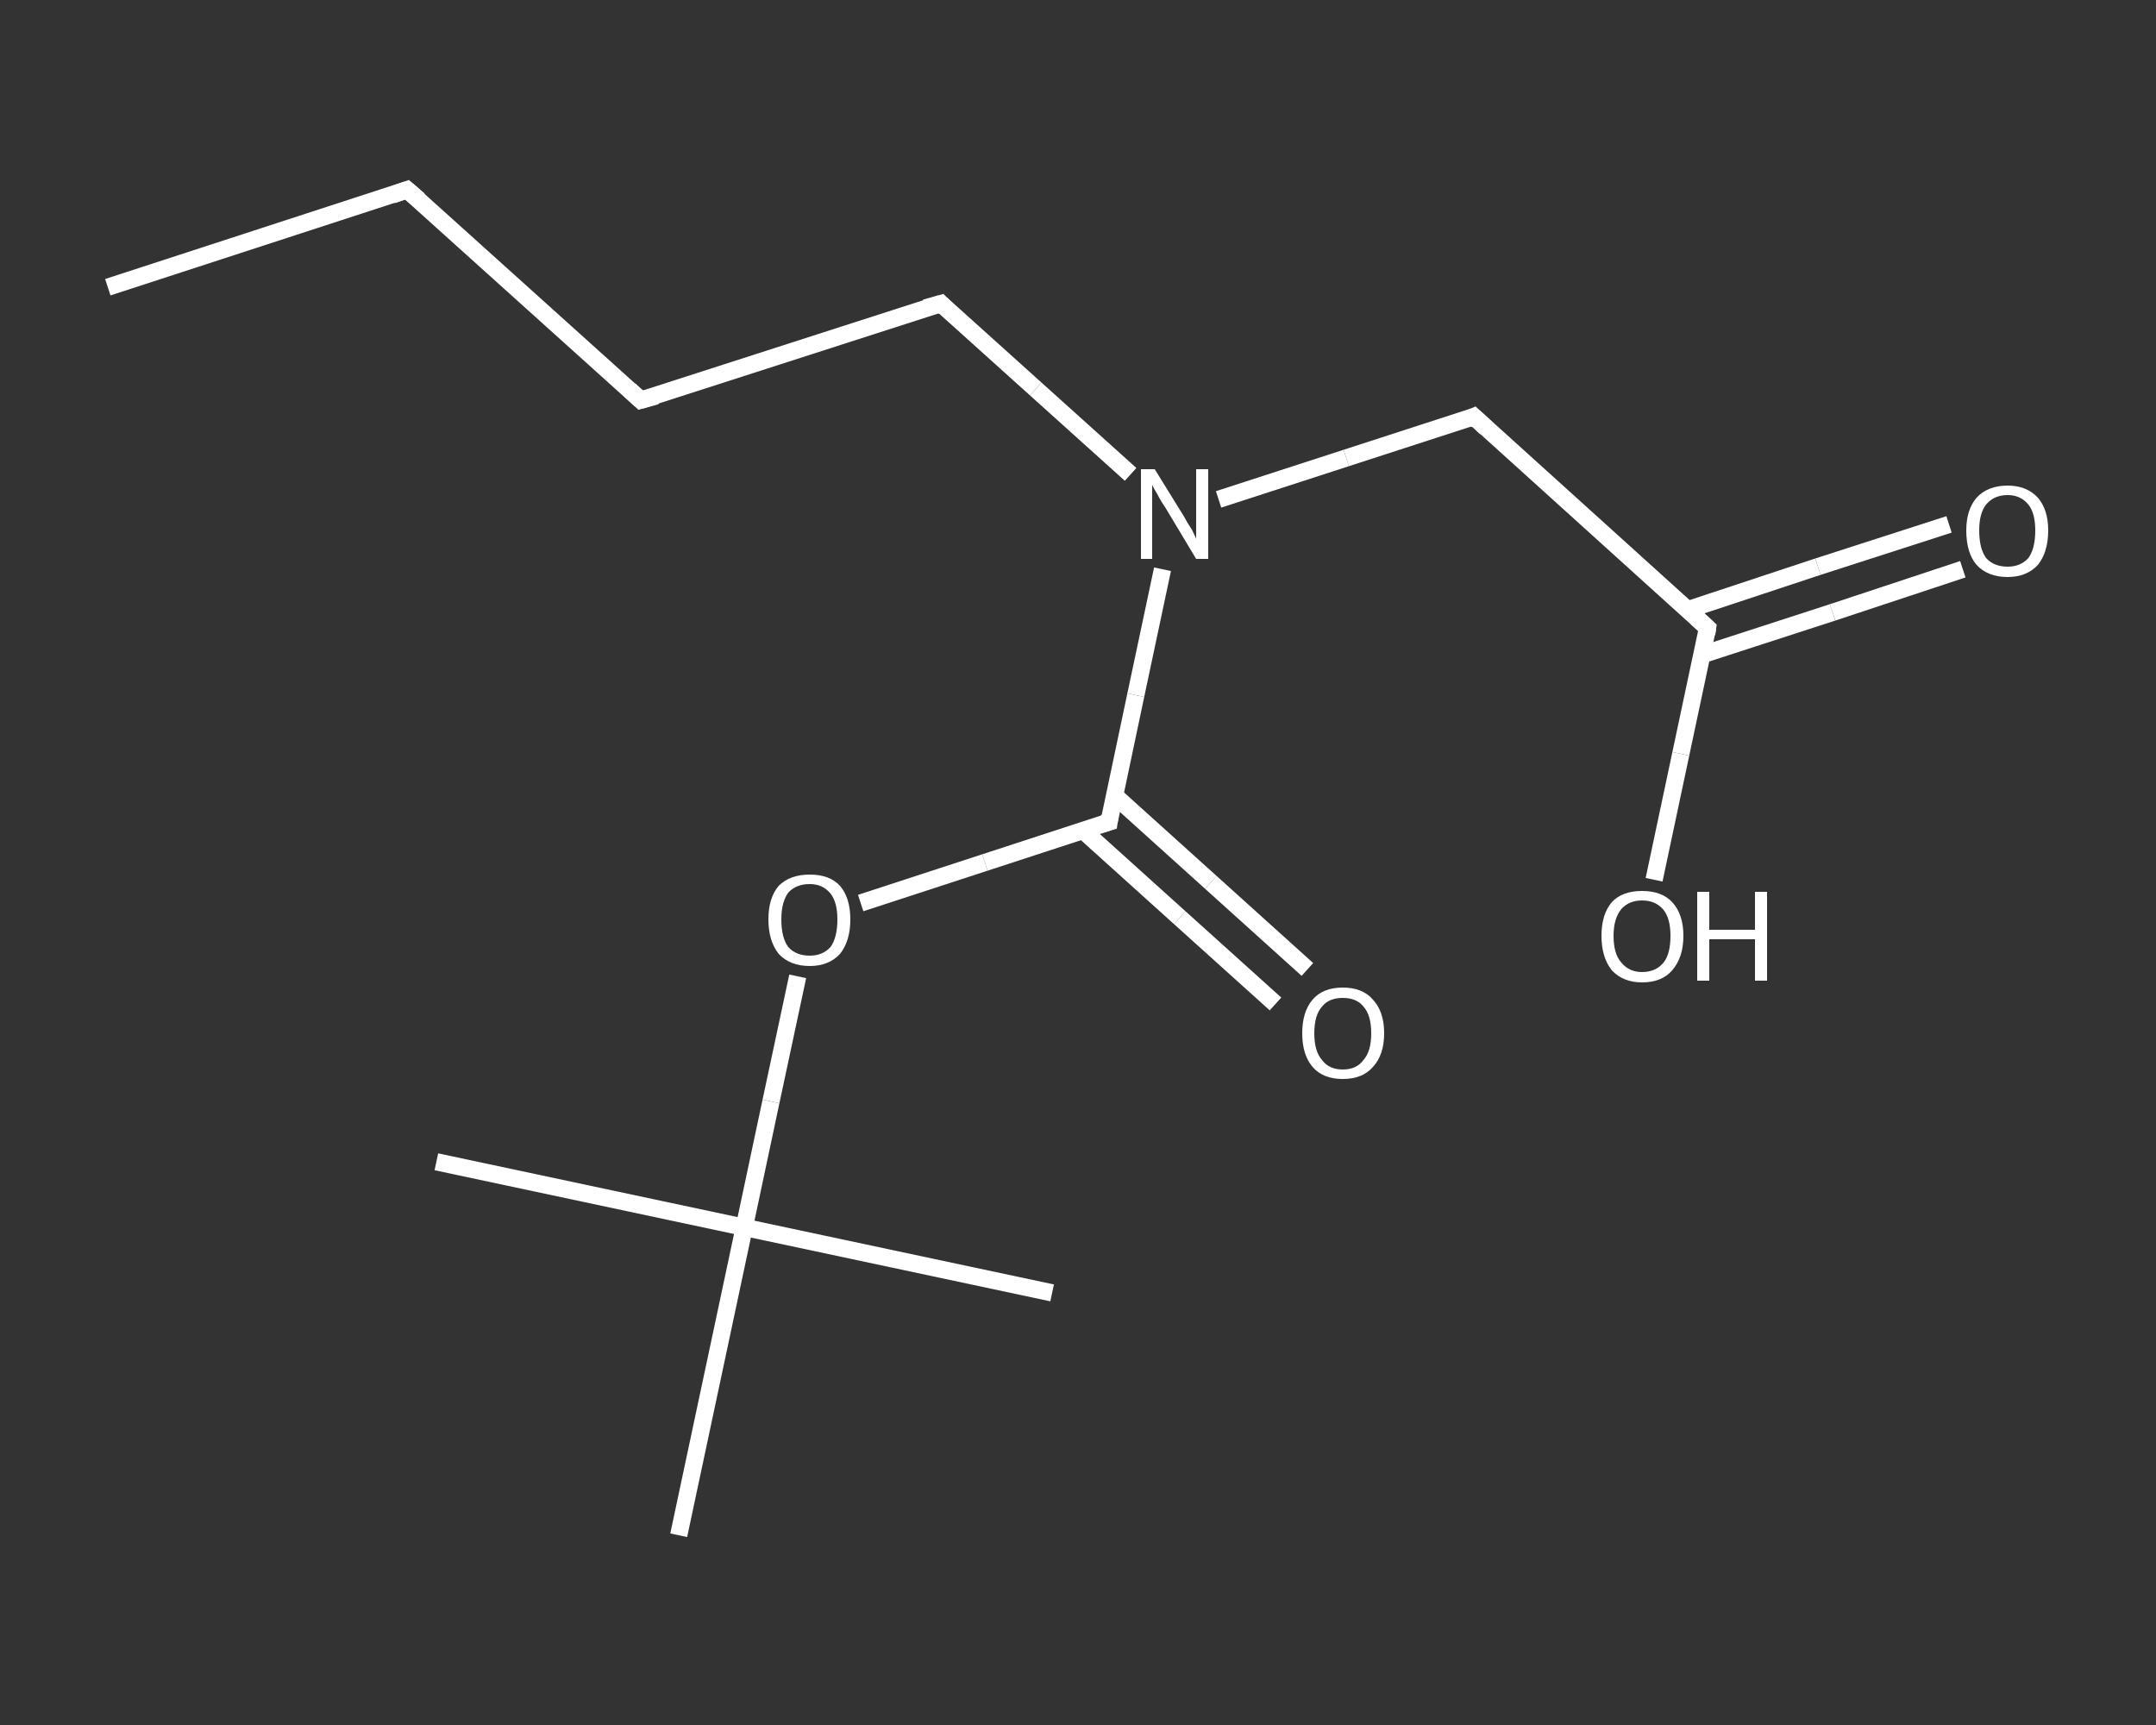 <?xml version='1.0' encoding='iso-8859-1'?>
<svg version='1.1' baseProfile='full'
              xmlns='http://www.w3.org/2000/svg'
                      xmlns:rdkit='http://www.rdkit.org/xml'
                      xmlns:xlink='http://www.w3.org/1999/xlink'
                  xml:space='preserve'
width='250px' height='200px' viewBox='0 0 250 200'>
<rect x="0" y="0" width="250" height="200" fill="#333333" stroke="none"/>
<!-- END OF HEADER -->
<rect style='opacity:1.0;fill:transparent;stroke:none' width='250.0' height='200.0' x='0.0' y='0.0'> </rect>
<path class='bond-0 atom-0 atom-1' d='M 12.5,33.3 L 47.2,22.0' style='fill:none;fill-rule:evenodd;stroke:#FFFFFF;stroke-width:2.0px;stroke-linecap:butt;stroke-linejoin:miter;stroke-opacity:1' />
<path class='bond-1 atom-1 atom-2' d='M 47.2,22.0 L 74.3,46.4' style='fill:none;fill-rule:evenodd;stroke:#FFFFFF;stroke-width:2.0px;stroke-linecap:butt;stroke-linejoin:miter;stroke-opacity:1' />
<path class='bond-2 atom-2 atom-3' d='M 74.3,46.4 L 109.1,35.2' style='fill:none;fill-rule:evenodd;stroke:#FFFFFF;stroke-width:2.0px;stroke-linecap:butt;stroke-linejoin:miter;stroke-opacity:1' />
<path class='bond-3 atom-3 atom-4' d='M 109.1,35.2 L 120.1,45.1' style='fill:none;fill-rule:evenodd;stroke:#FFFFFF;stroke-width:2.0px;stroke-linecap:butt;stroke-linejoin:miter;stroke-opacity:1' />
<path class='bond-3 atom-3 atom-4' d='M 120.1,45.1 L 131.1,55.0' style='fill:none;fill-rule:evenodd;stroke:#FFFFFF;stroke-width:2.0px;stroke-linecap:butt;stroke-linejoin:miter;stroke-opacity:1' />
<path class='bond-4 atom-4 atom-5' d='M 141.3,57.9 L 156.1,53.1' style='fill:none;fill-rule:evenodd;stroke:#FFFFFF;stroke-width:2.0px;stroke-linecap:butt;stroke-linejoin:miter;stroke-opacity:1' />
<path class='bond-4 atom-4 atom-5' d='M 156.1,53.1 L 170.9,48.3' style='fill:none;fill-rule:evenodd;stroke:#FFFFFF;stroke-width:2.0px;stroke-linecap:butt;stroke-linejoin:miter;stroke-opacity:1' />
<path class='bond-5 atom-5 atom-6' d='M 170.9,48.3 L 198.0,72.8' style='fill:none;fill-rule:evenodd;stroke:#FFFFFF;stroke-width:2.0px;stroke-linecap:butt;stroke-linejoin:miter;stroke-opacity:1' />
<path class='bond-6 atom-6 atom-7' d='M 197.4,75.9 L 212.5,71.0' style='fill:none;fill-rule:evenodd;stroke:#FFFFFF;stroke-width:2.0px;stroke-linecap:butt;stroke-linejoin:miter;stroke-opacity:1' />
<path class='bond-6 atom-6 atom-7' d='M 212.5,71.0 L 227.6,66.0' style='fill:none;fill-rule:evenodd;stroke:#FFFFFF;stroke-width:2.0px;stroke-linecap:butt;stroke-linejoin:miter;stroke-opacity:1' />
<path class='bond-6 atom-6 atom-7' d='M 195.7,70.7 L 210.8,65.7' style='fill:none;fill-rule:evenodd;stroke:#FFFFFF;stroke-width:2.0px;stroke-linecap:butt;stroke-linejoin:miter;stroke-opacity:1' />
<path class='bond-6 atom-6 atom-7' d='M 210.8,65.7 L 226.0,60.8' style='fill:none;fill-rule:evenodd;stroke:#FFFFFF;stroke-width:2.0px;stroke-linecap:butt;stroke-linejoin:miter;stroke-opacity:1' />
<path class='bond-7 atom-6 atom-8' d='M 198.0,72.8 L 194.9,87.4' style='fill:none;fill-rule:evenodd;stroke:#FFFFFF;stroke-width:2.0px;stroke-linecap:butt;stroke-linejoin:miter;stroke-opacity:1' />
<path class='bond-7 atom-6 atom-8' d='M 194.9,87.4 L 191.8,102.0' style='fill:none;fill-rule:evenodd;stroke:#FFFFFF;stroke-width:2.0px;stroke-linecap:butt;stroke-linejoin:miter;stroke-opacity:1' />
<path class='bond-8 atom-4 atom-9' d='M 134.8,66.0 L 131.7,80.6' style='fill:none;fill-rule:evenodd;stroke:#FFFFFF;stroke-width:2.0px;stroke-linecap:butt;stroke-linejoin:miter;stroke-opacity:1' />
<path class='bond-8 atom-4 atom-9' d='M 131.7,80.6 L 128.6,95.3' style='fill:none;fill-rule:evenodd;stroke:#FFFFFF;stroke-width:2.0px;stroke-linecap:butt;stroke-linejoin:miter;stroke-opacity:1' />
<path class='bond-9 atom-9 atom-10' d='M 125.6,96.3 L 136.8,106.4' style='fill:none;fill-rule:evenodd;stroke:#FFFFFF;stroke-width:2.0px;stroke-linecap:butt;stroke-linejoin:miter;stroke-opacity:1' />
<path class='bond-9 atom-9 atom-10' d='M 136.8,106.4 L 147.9,116.4' style='fill:none;fill-rule:evenodd;stroke:#FFFFFF;stroke-width:2.0px;stroke-linecap:butt;stroke-linejoin:miter;stroke-opacity:1' />
<path class='bond-9 atom-9 atom-10' d='M 129.2,92.2 L 140.4,102.3' style='fill:none;fill-rule:evenodd;stroke:#FFFFFF;stroke-width:2.0px;stroke-linecap:butt;stroke-linejoin:miter;stroke-opacity:1' />
<path class='bond-9 atom-9 atom-10' d='M 140.4,102.3 L 151.6,112.4' style='fill:none;fill-rule:evenodd;stroke:#FFFFFF;stroke-width:2.0px;stroke-linecap:butt;stroke-linejoin:miter;stroke-opacity:1' />
<path class='bond-10 atom-9 atom-11' d='M 128.6,95.3 L 114.2,100.0' style='fill:none;fill-rule:evenodd;stroke:#FFFFFF;stroke-width:2.0px;stroke-linecap:butt;stroke-linejoin:miter;stroke-opacity:1' />
<path class='bond-10 atom-9 atom-11' d='M 114.2,100.0 L 99.8,104.7' style='fill:none;fill-rule:evenodd;stroke:#FFFFFF;stroke-width:2.0px;stroke-linecap:butt;stroke-linejoin:miter;stroke-opacity:1' />
<path class='bond-11 atom-11 atom-12' d='M 92.5,113.2 L 89.4,127.7' style='fill:none;fill-rule:evenodd;stroke:#FFFFFF;stroke-width:2.0px;stroke-linecap:butt;stroke-linejoin:miter;stroke-opacity:1' />
<path class='bond-11 atom-11 atom-12' d='M 89.4,127.7 L 86.3,142.3' style='fill:none;fill-rule:evenodd;stroke:#FFFFFF;stroke-width:2.0px;stroke-linecap:butt;stroke-linejoin:miter;stroke-opacity:1' />
<path class='bond-12 atom-12 atom-13' d='M 86.3,142.3 L 50.6,134.7' style='fill:none;fill-rule:evenodd;stroke:#FFFFFF;stroke-width:2.0px;stroke-linecap:butt;stroke-linejoin:miter;stroke-opacity:1' />
<path class='bond-13 atom-12 atom-14' d='M 86.3,142.3 L 122.0,149.9' style='fill:none;fill-rule:evenodd;stroke:#FFFFFF;stroke-width:2.0px;stroke-linecap:butt;stroke-linejoin:miter;stroke-opacity:1' />
<path class='bond-14 atom-12 atom-15' d='M 86.3,142.3 L 78.7,178.0' style='fill:none;fill-rule:evenodd;stroke:#FFFFFF;stroke-width:2.0px;stroke-linecap:butt;stroke-linejoin:miter;stroke-opacity:1' />
<path d='M 45.5,22.6 L 47.2,22.0 L 48.6,23.2' style='fill:none;stroke:#FFFFFF;stroke-width:2.0px;stroke-linecap:butt;stroke-linejoin:miter;stroke-opacity:1;' />
<path d='M 73.0,45.2 L 74.3,46.4 L 76.1,45.9' style='fill:none;stroke:#FFFFFF;stroke-width:2.0px;stroke-linecap:butt;stroke-linejoin:miter;stroke-opacity:1;' />
<path d='M 107.3,35.7 L 109.1,35.2 L 109.6,35.7' style='fill:none;stroke:#FFFFFF;stroke-width:2.0px;stroke-linecap:butt;stroke-linejoin:miter;stroke-opacity:1;' />
<path d='M 170.2,48.6 L 170.9,48.3 L 172.3,49.6' style='fill:none;stroke:#FFFFFF;stroke-width:2.0px;stroke-linecap:butt;stroke-linejoin:miter;stroke-opacity:1;' />
<path d='M 196.7,71.6 L 198.0,72.8 L 197.9,73.5' style='fill:none;stroke:#FFFFFF;stroke-width:2.0px;stroke-linecap:butt;stroke-linejoin:miter;stroke-opacity:1;' />
<path d='M 128.7,94.6 L 128.6,95.3 L 127.9,95.5' style='fill:none;stroke:#FFFFFF;stroke-width:2.0px;stroke-linecap:butt;stroke-linejoin:miter;stroke-opacity:1;' />
<path class='atom-4' d='M 133.9 54.4
L 137.3 59.9
Q 137.6 60.5, 138.2 61.4
Q 138.7 62.4, 138.7 62.5
L 138.7 54.4
L 140.1 54.4
L 140.1 64.8
L 138.7 64.8
L 135.1 58.8
Q 134.6 58.1, 134.2 57.3
Q 133.7 56.5, 133.6 56.2
L 133.6 64.8
L 132.3 64.8
L 132.3 54.4
L 133.9 54.4
' fill='#FFFFFF'/>
<path class='atom-7' d='M 228.0 61.5
Q 228.0 59.1, 229.2 57.7
Q 230.5 56.3, 232.8 56.3
Q 235.0 56.3, 236.3 57.7
Q 237.5 59.1, 237.5 61.5
Q 237.5 64.0, 236.3 65.5
Q 235.0 66.9, 232.8 66.9
Q 230.5 66.9, 229.2 65.5
Q 228.0 64.1, 228.0 61.5
M 232.8 65.7
Q 234.3 65.7, 235.2 64.7
Q 236.0 63.6, 236.0 61.5
Q 236.0 59.5, 235.2 58.5
Q 234.3 57.4, 232.8 57.4
Q 231.2 57.4, 230.3 58.5
Q 229.5 59.5, 229.5 61.5
Q 229.5 63.6, 230.3 64.7
Q 231.2 65.7, 232.8 65.7
' fill='#FFFFFF'/>
<path class='atom-8' d='M 185.7 108.5
Q 185.7 106.0, 186.9 104.6
Q 188.1 103.3, 190.4 103.3
Q 192.7 103.3, 193.9 104.6
Q 195.2 106.0, 195.2 108.5
Q 195.2 111.0, 193.9 112.5
Q 192.7 113.9, 190.4 113.9
Q 188.2 113.9, 186.9 112.5
Q 185.7 111.0, 185.7 108.5
M 190.4 112.7
Q 192.0 112.7, 192.9 111.6
Q 193.7 110.6, 193.7 108.5
Q 193.7 106.5, 192.9 105.5
Q 192.0 104.4, 190.4 104.4
Q 188.9 104.4, 188.0 105.4
Q 187.1 106.5, 187.1 108.5
Q 187.1 110.6, 188.0 111.6
Q 188.9 112.7, 190.4 112.7
' fill='#FFFFFF'/>
<path class='atom-8' d='M 196.8 103.4
L 198.2 103.4
L 198.2 107.8
L 203.5 107.8
L 203.5 103.4
L 204.9 103.4
L 204.9 113.7
L 203.5 113.7
L 203.5 108.9
L 198.2 108.9
L 198.2 113.7
L 196.8 113.7
L 196.8 103.4
' fill='#FFFFFF'/>
<path class='atom-10' d='M 151.0 119.8
Q 151.0 117.3, 152.2 115.9
Q 153.4 114.5, 155.7 114.5
Q 158.0 114.5, 159.2 115.9
Q 160.5 117.3, 160.5 119.8
Q 160.5 122.3, 159.2 123.7
Q 158.0 125.1, 155.7 125.1
Q 153.4 125.1, 152.2 123.7
Q 151.0 122.3, 151.0 119.8
M 155.7 124.0
Q 157.3 124.0, 158.1 122.9
Q 159.0 121.9, 159.0 119.8
Q 159.0 117.7, 158.1 116.7
Q 157.3 115.7, 155.7 115.7
Q 154.1 115.7, 153.3 116.7
Q 152.4 117.7, 152.4 119.8
Q 152.4 121.9, 153.3 122.9
Q 154.1 124.0, 155.7 124.0
' fill='#FFFFFF'/>
<path class='atom-11' d='M 89.1 106.6
Q 89.1 104.1, 90.3 102.7
Q 91.6 101.4, 93.9 101.4
Q 96.2 101.4, 97.4 102.7
Q 98.6 104.1, 98.6 106.6
Q 98.6 109.1, 97.4 110.6
Q 96.1 112.0, 93.9 112.0
Q 91.6 112.0, 90.3 110.6
Q 89.1 109.1, 89.1 106.6
M 93.9 110.8
Q 95.4 110.8, 96.3 109.8
Q 97.1 108.7, 97.1 106.6
Q 97.1 104.6, 96.3 103.6
Q 95.4 102.5, 93.9 102.5
Q 92.3 102.5, 91.4 103.5
Q 90.6 104.6, 90.6 106.6
Q 90.6 108.7, 91.4 109.8
Q 92.3 110.8, 93.9 110.8
' fill='#FFFFFF'/>
</svg>
